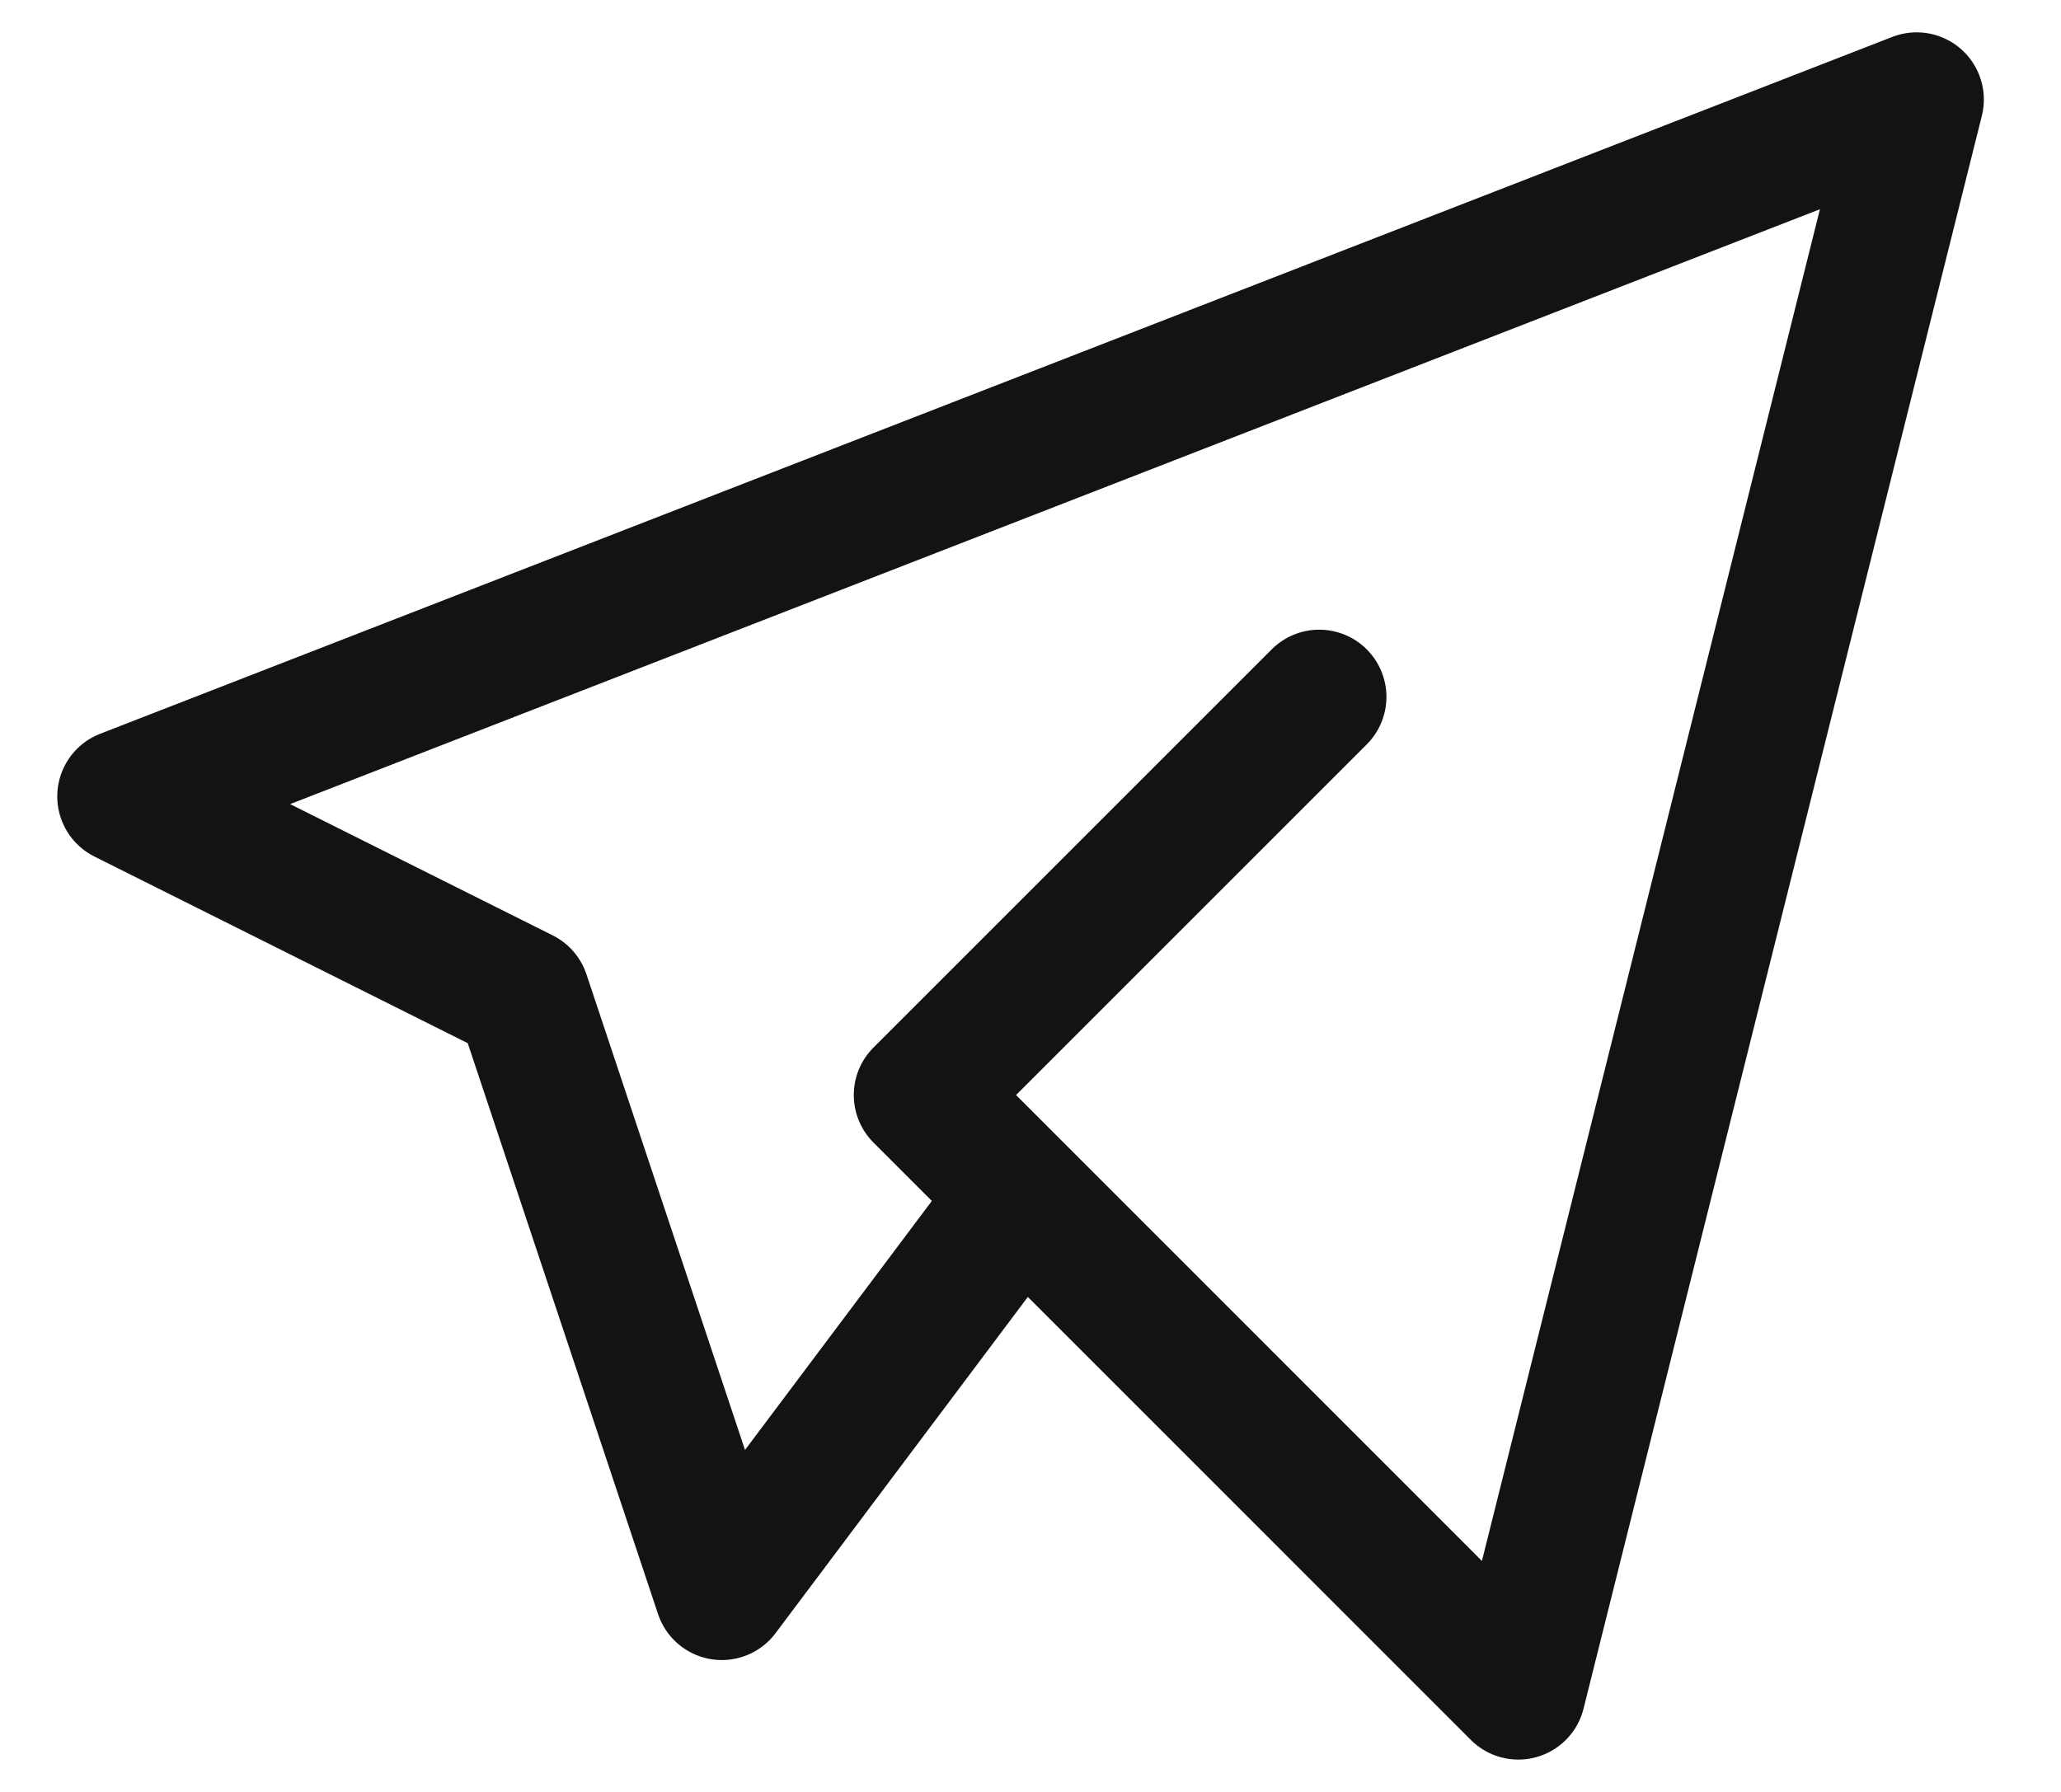 <svg width="23" height="20" viewBox="0 0 23 20" fill="none" xmlns="http://www.w3.org/2000/svg">
<path d="M14.722 7.778L10.278 12.222L16.944 18.889L21.389 1.111L1.389 8.889L5.833 11.111L8.055 17.778L11.389 13.334" stroke="#131313" stroke-width="1.5" stroke-linecap="round" stroke-linejoin="round"/>
</svg>
